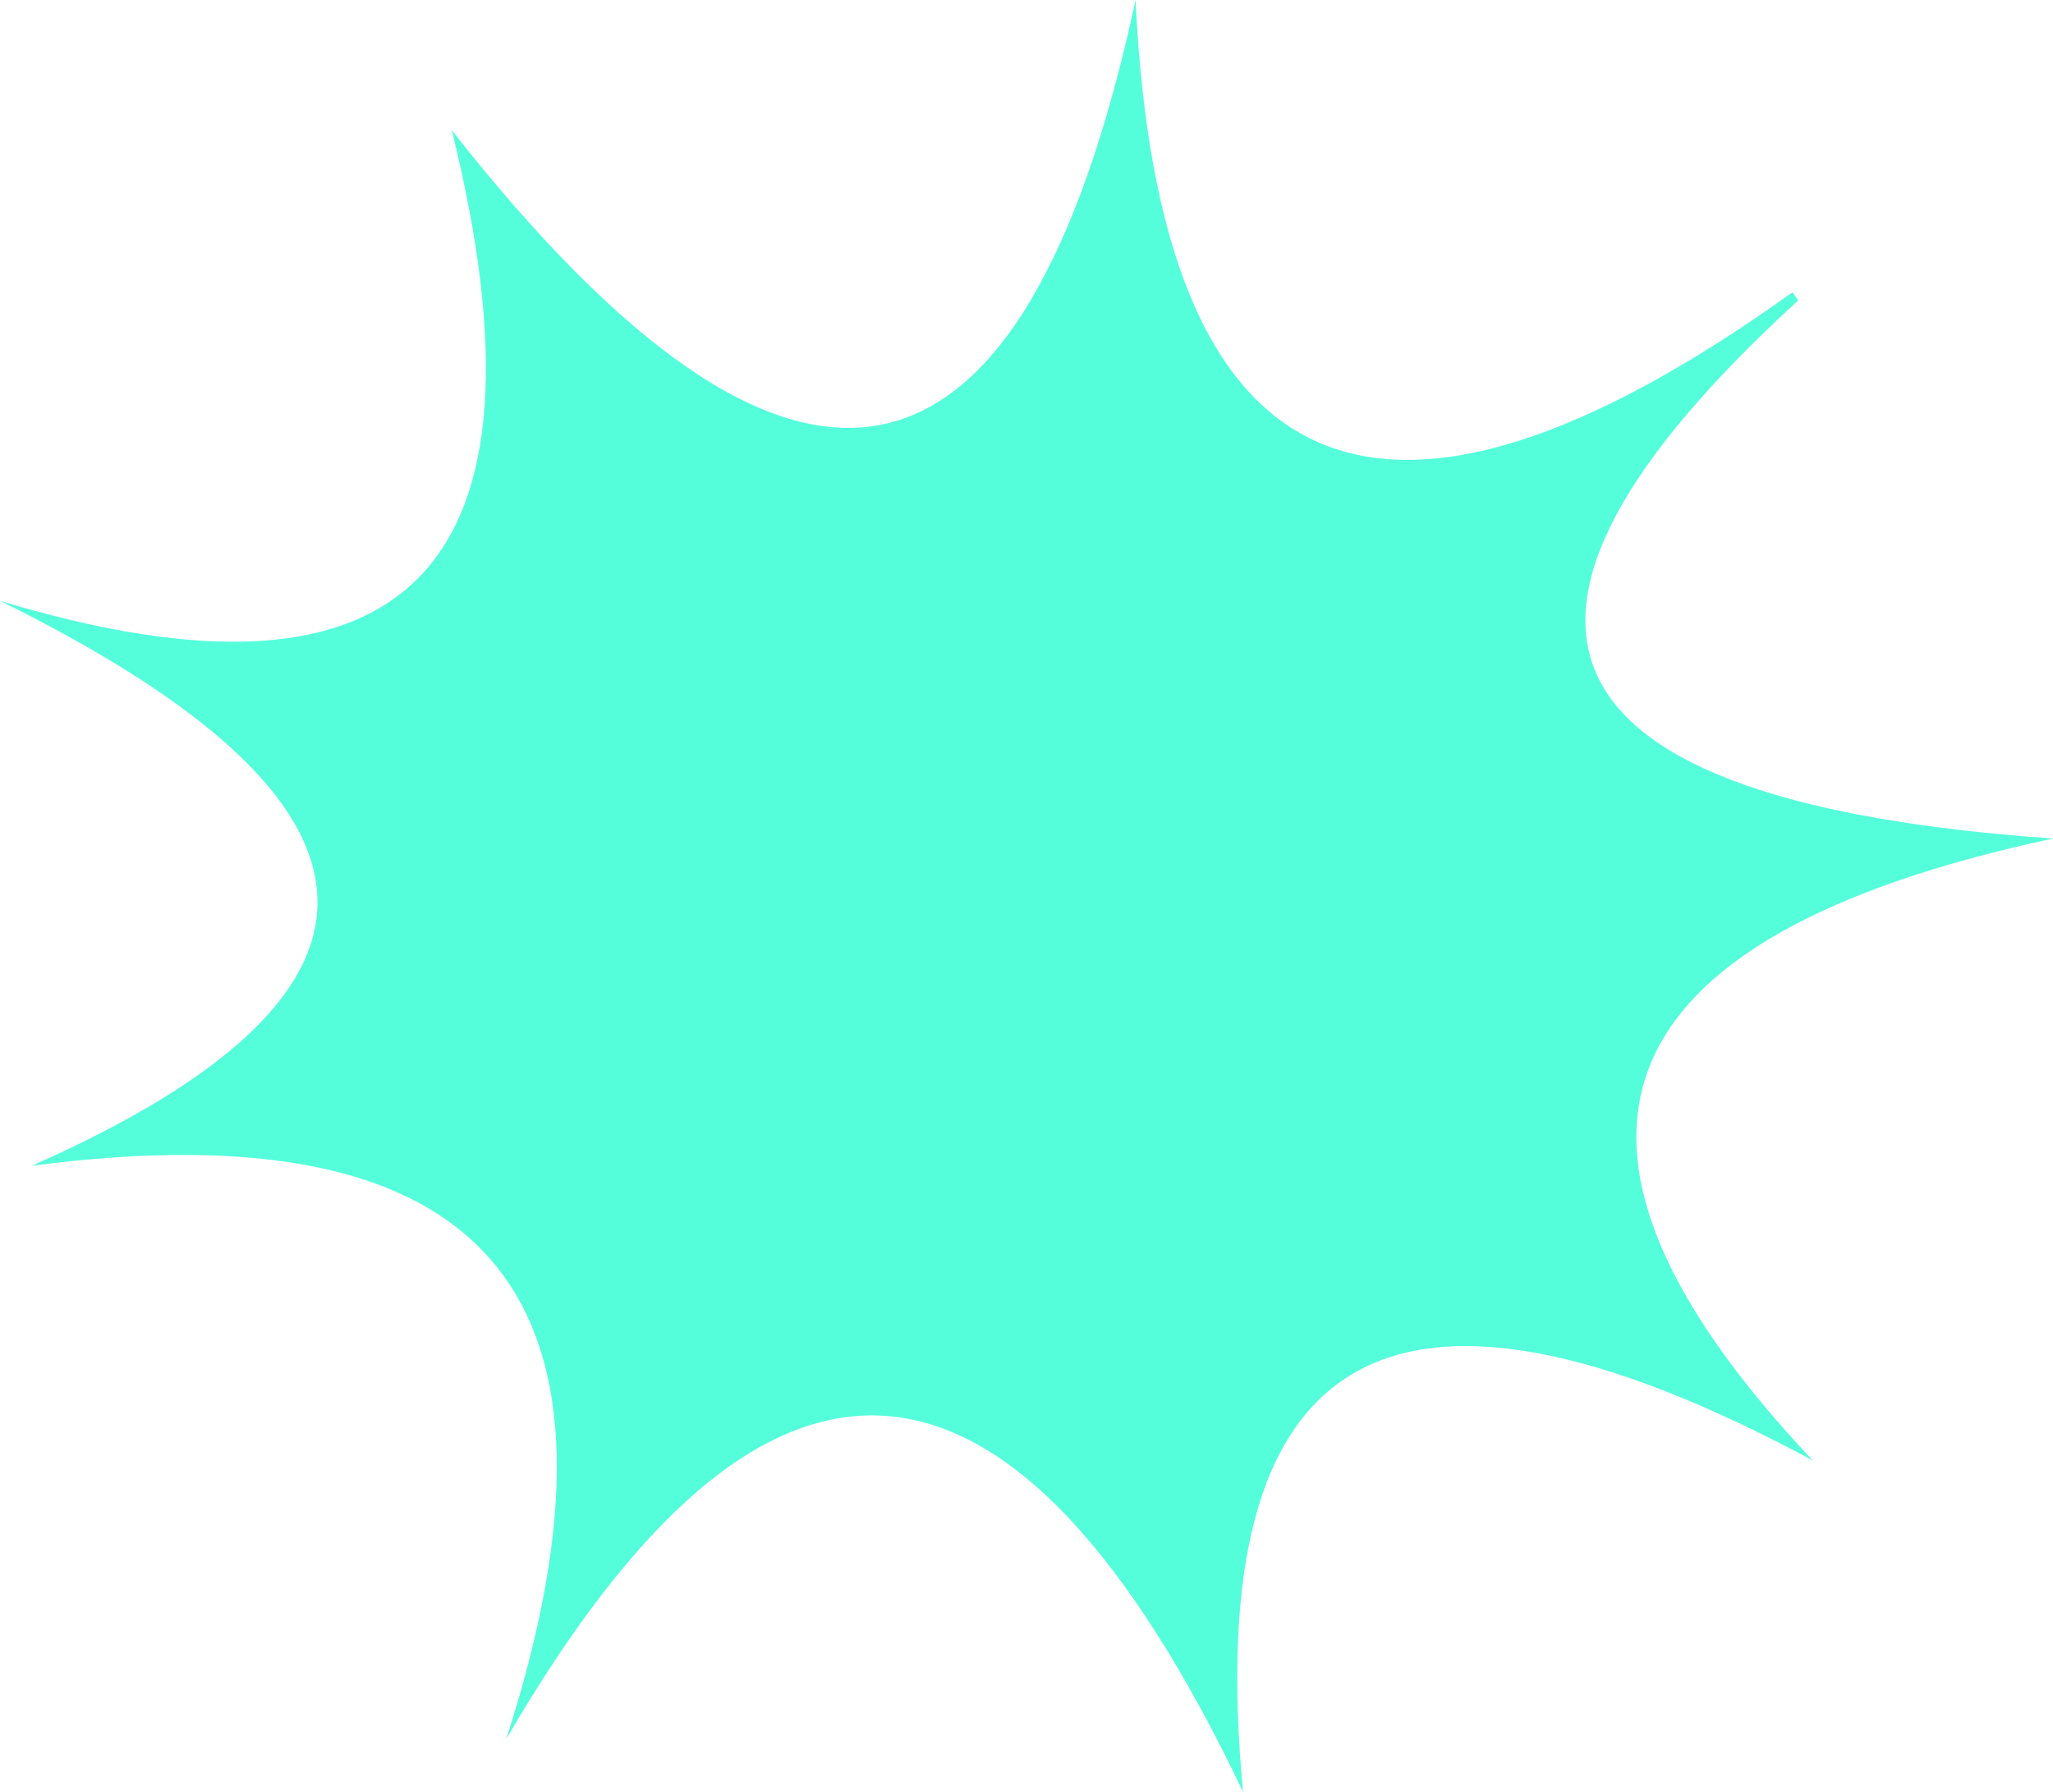 <?xml version="1.0" encoding="UTF-8" standalone="no"?>
<svg xmlns:xlink="http://www.w3.org/1999/xlink" height="110.05px" width="126.1px" xmlns="http://www.w3.org/2000/svg">
  <g transform="matrix(1.0, 0.0, 0.0, 1.0, 0.0, 0.0)">
    <path d="M110.1 17.95 L110.45 18.45 Q78.0 48.15 126.1 51.5 83.85 60.55 111.35 89.7 72.45 68.8 76.35 110.05 55.1 65.5 31.1 106.8 44.2 66.05 1.95 71.6 38.0 55.65 0.0 36.9 37.75 48.3 27.75 8.0 59.35 48.2 69.75 0.0 71.9 45.3 110.1 17.95" fill="#55fedb" fill-rule="evenodd" stroke="none"/>
  </g>
</svg>
